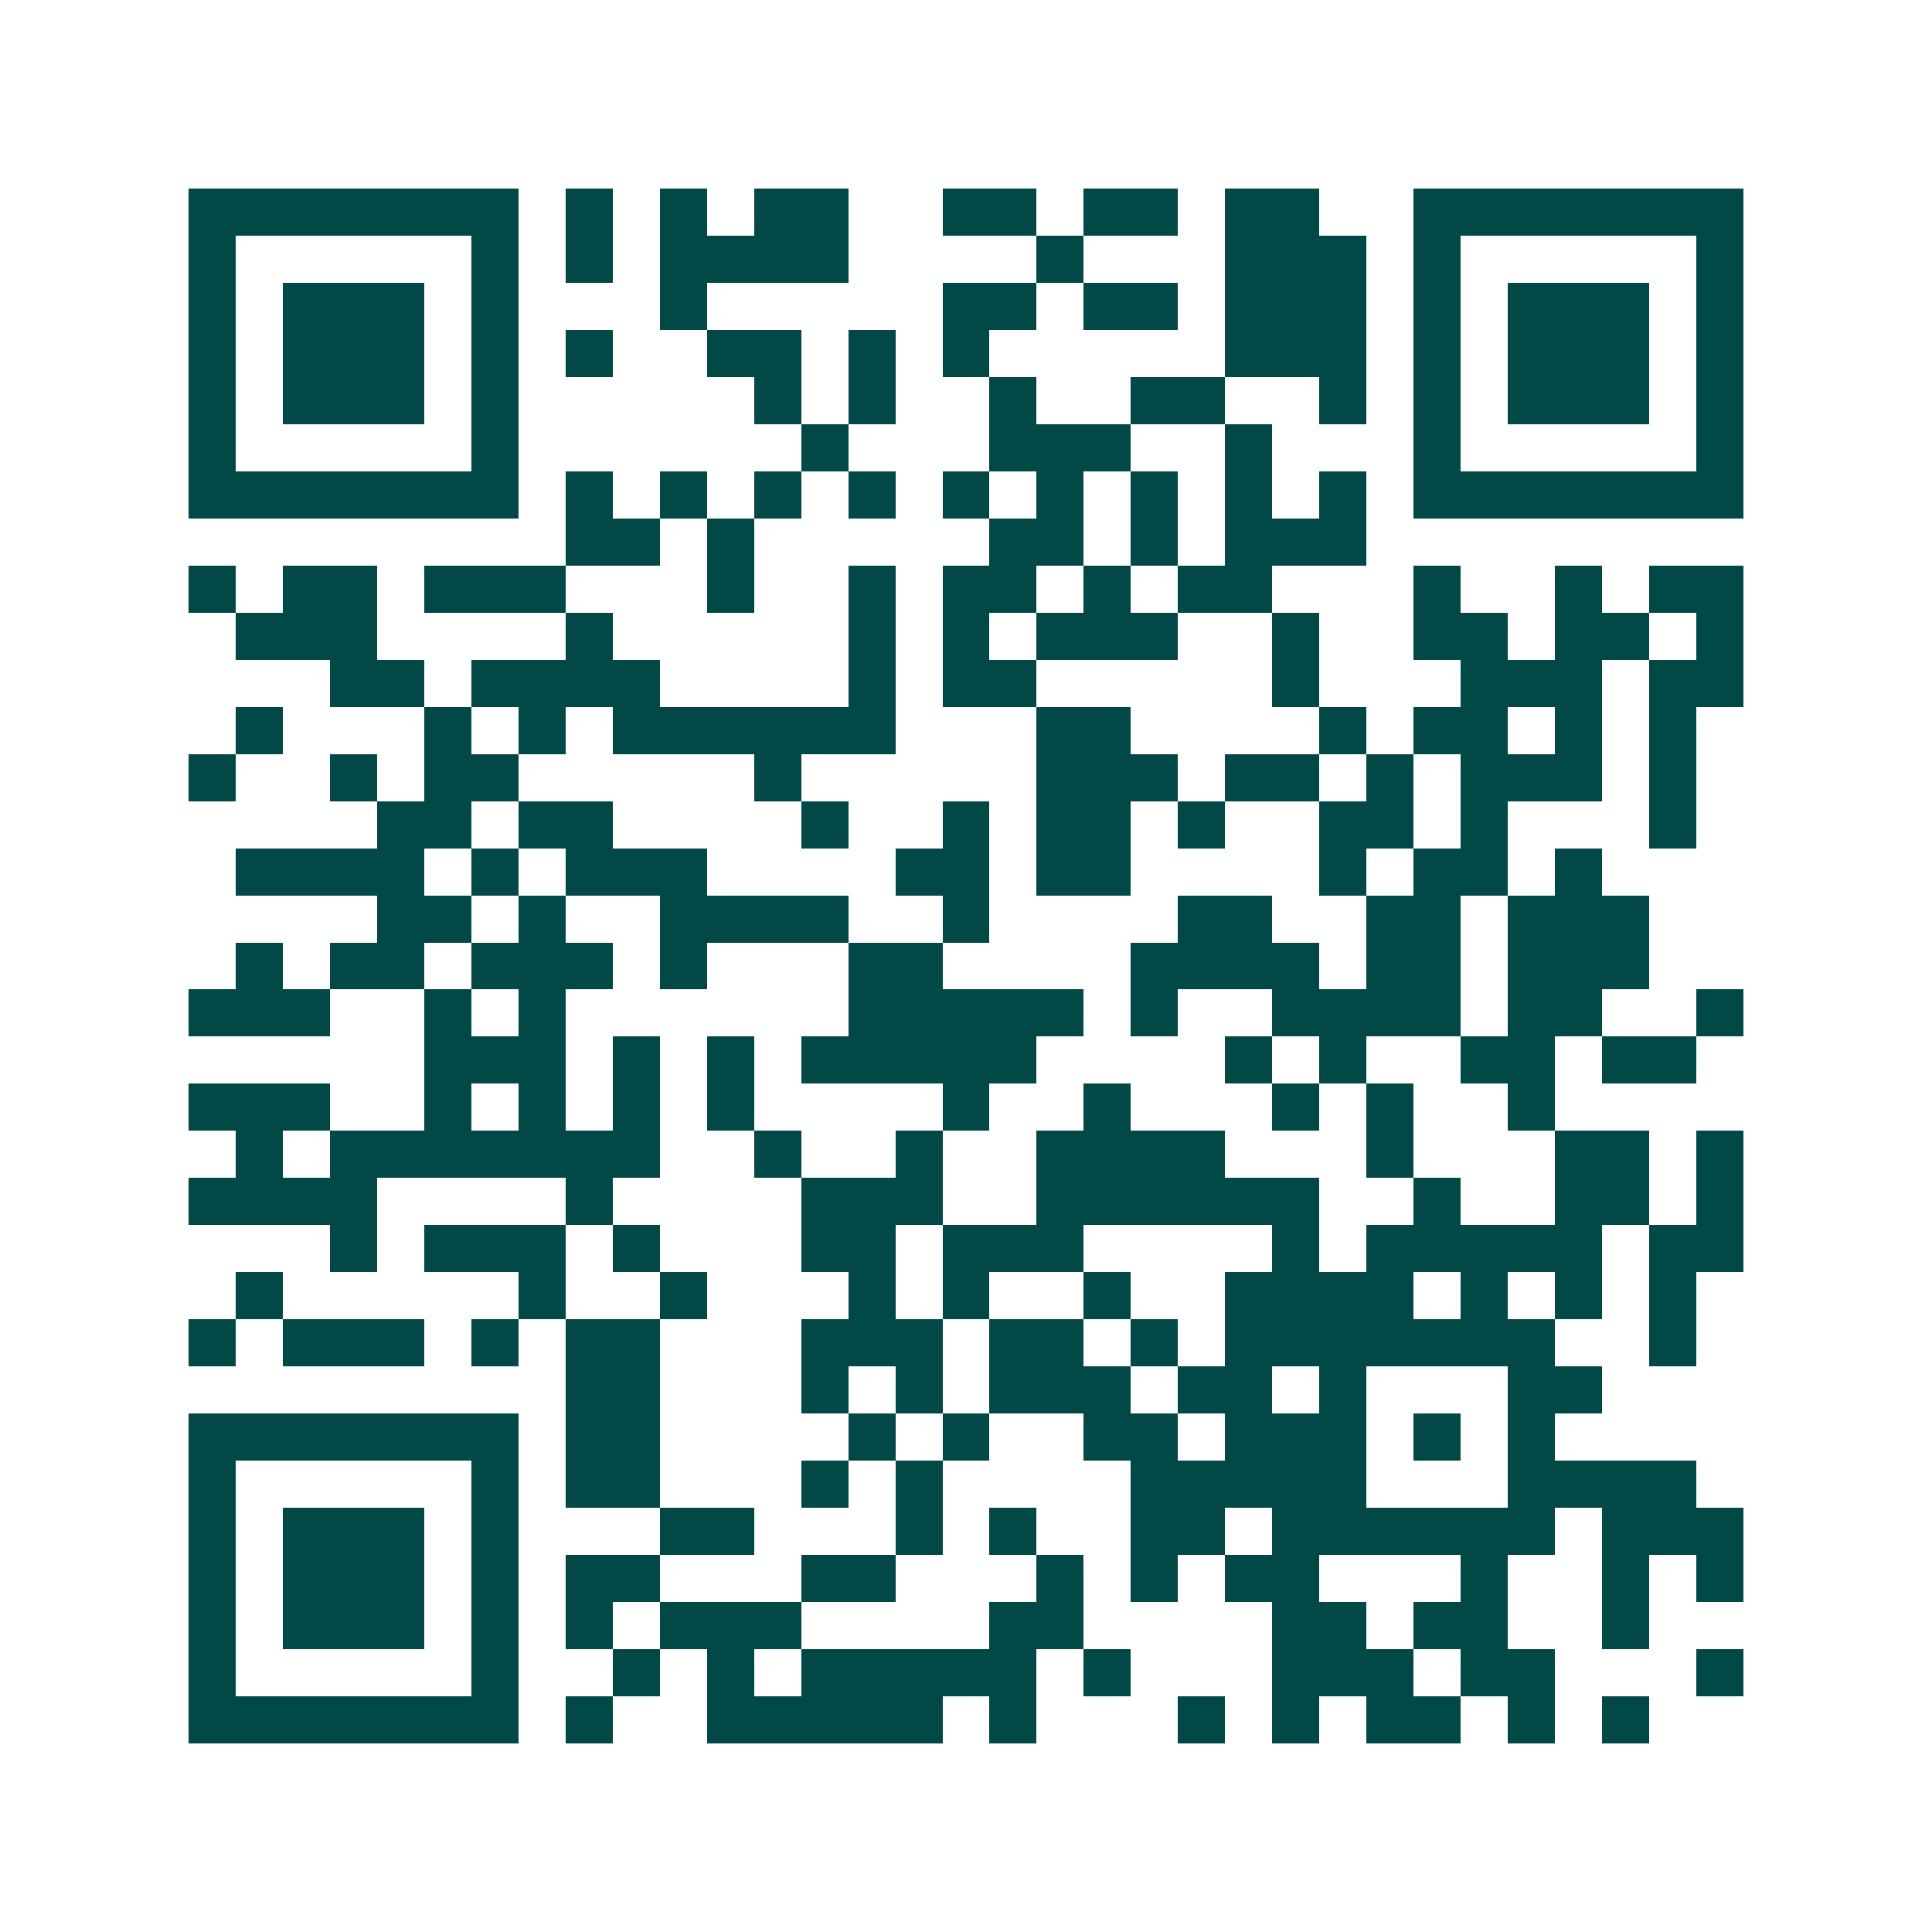 <svg xmlns="http://www.w3.org/2000/svg" width="200" height="200" viewBox="0 0 41 41" shape-rendering="crispEdges"><path fill="#ffffff" d="M0 0h41v41H0z"/><path stroke="#014847" d="M4 4.5h7m1 0h1m1 0h1m1 0h2m2 0h2m1 0h2m1 0h2m2 0h7M4 5.5h1m5 0h1m1 0h1m1 0h4m4 0h1m3 0h3m1 0h1m5 0h1M4 6.5h1m1 0h3m1 0h1m3 0h1m5 0h2m1 0h2m1 0h3m1 0h1m1 0h3m1 0h1M4 7.5h1m1 0h3m1 0h1m1 0h1m2 0h2m1 0h1m1 0h1m5 0h3m1 0h1m1 0h3m1 0h1M4 8.5h1m1 0h3m1 0h1m5 0h1m1 0h1m2 0h1m2 0h2m2 0h1m1 0h1m1 0h3m1 0h1M4 9.5h1m5 0h1m6 0h1m3 0h3m2 0h1m3 0h1m5 0h1M4 10.5h7m1 0h1m1 0h1m1 0h1m1 0h1m1 0h1m1 0h1m1 0h1m1 0h1m1 0h1m1 0h7M12 11.5h2m1 0h1m5 0h2m1 0h1m1 0h3M4 12.5h1m1 0h2m1 0h3m3 0h1m2 0h1m1 0h2m1 0h1m1 0h2m3 0h1m2 0h1m1 0h2M5 13.5h3m4 0h1m5 0h1m1 0h1m1 0h3m2 0h1m2 0h2m1 0h2m1 0h1M7 14.5h2m1 0h4m4 0h1m1 0h2m5 0h1m3 0h3m1 0h2M5 15.5h1m3 0h1m1 0h1m1 0h6m3 0h2m4 0h1m1 0h2m1 0h1m1 0h1M4 16.5h1m2 0h1m1 0h2m5 0h1m5 0h3m1 0h2m1 0h1m1 0h3m1 0h1M8 17.5h2m1 0h2m4 0h1m2 0h1m1 0h2m1 0h1m2 0h2m1 0h1m3 0h1M5 18.5h4m1 0h1m1 0h3m4 0h2m1 0h2m4 0h1m1 0h2m1 0h1M8 19.5h2m1 0h1m2 0h4m2 0h1m4 0h2m2 0h2m1 0h3M5 20.5h1m1 0h2m1 0h3m1 0h1m3 0h2m4 0h4m1 0h2m1 0h3M4 21.5h3m2 0h1m1 0h1m6 0h5m1 0h1m2 0h4m1 0h2m2 0h1M9 22.5h3m1 0h1m1 0h1m1 0h5m4 0h1m1 0h1m2 0h2m1 0h2M4 23.5h3m2 0h1m1 0h1m1 0h1m1 0h1m4 0h1m2 0h1m3 0h1m1 0h1m2 0h1M5 24.5h1m1 0h7m2 0h1m2 0h1m2 0h4m3 0h1m3 0h2m1 0h1M4 25.5h4m4 0h1m4 0h3m2 0h6m2 0h1m2 0h2m1 0h1M7 26.5h1m1 0h3m1 0h1m3 0h2m1 0h3m4 0h1m1 0h5m1 0h2M5 27.5h1m5 0h1m2 0h1m3 0h1m1 0h1m2 0h1m2 0h4m1 0h1m1 0h1m1 0h1M4 28.5h1m1 0h3m1 0h1m1 0h2m3 0h3m1 0h2m1 0h1m1 0h7m2 0h1M12 29.5h2m3 0h1m1 0h1m1 0h3m1 0h2m1 0h1m3 0h2M4 30.5h7m1 0h2m4 0h1m1 0h1m2 0h2m1 0h3m1 0h1m1 0h1M4 31.5h1m5 0h1m1 0h2m3 0h1m1 0h1m4 0h5m3 0h4M4 32.5h1m1 0h3m1 0h1m3 0h2m3 0h1m1 0h1m2 0h2m1 0h6m1 0h3M4 33.5h1m1 0h3m1 0h1m1 0h2m3 0h2m3 0h1m1 0h1m1 0h2m3 0h1m2 0h1m1 0h1M4 34.5h1m1 0h3m1 0h1m1 0h1m1 0h3m4 0h2m4 0h2m1 0h2m2 0h1M4 35.5h1m5 0h1m2 0h1m1 0h1m1 0h5m1 0h1m3 0h3m1 0h2m3 0h1M4 36.5h7m1 0h1m2 0h5m1 0h1m3 0h1m1 0h1m1 0h2m1 0h1m1 0h1"/></svg>
